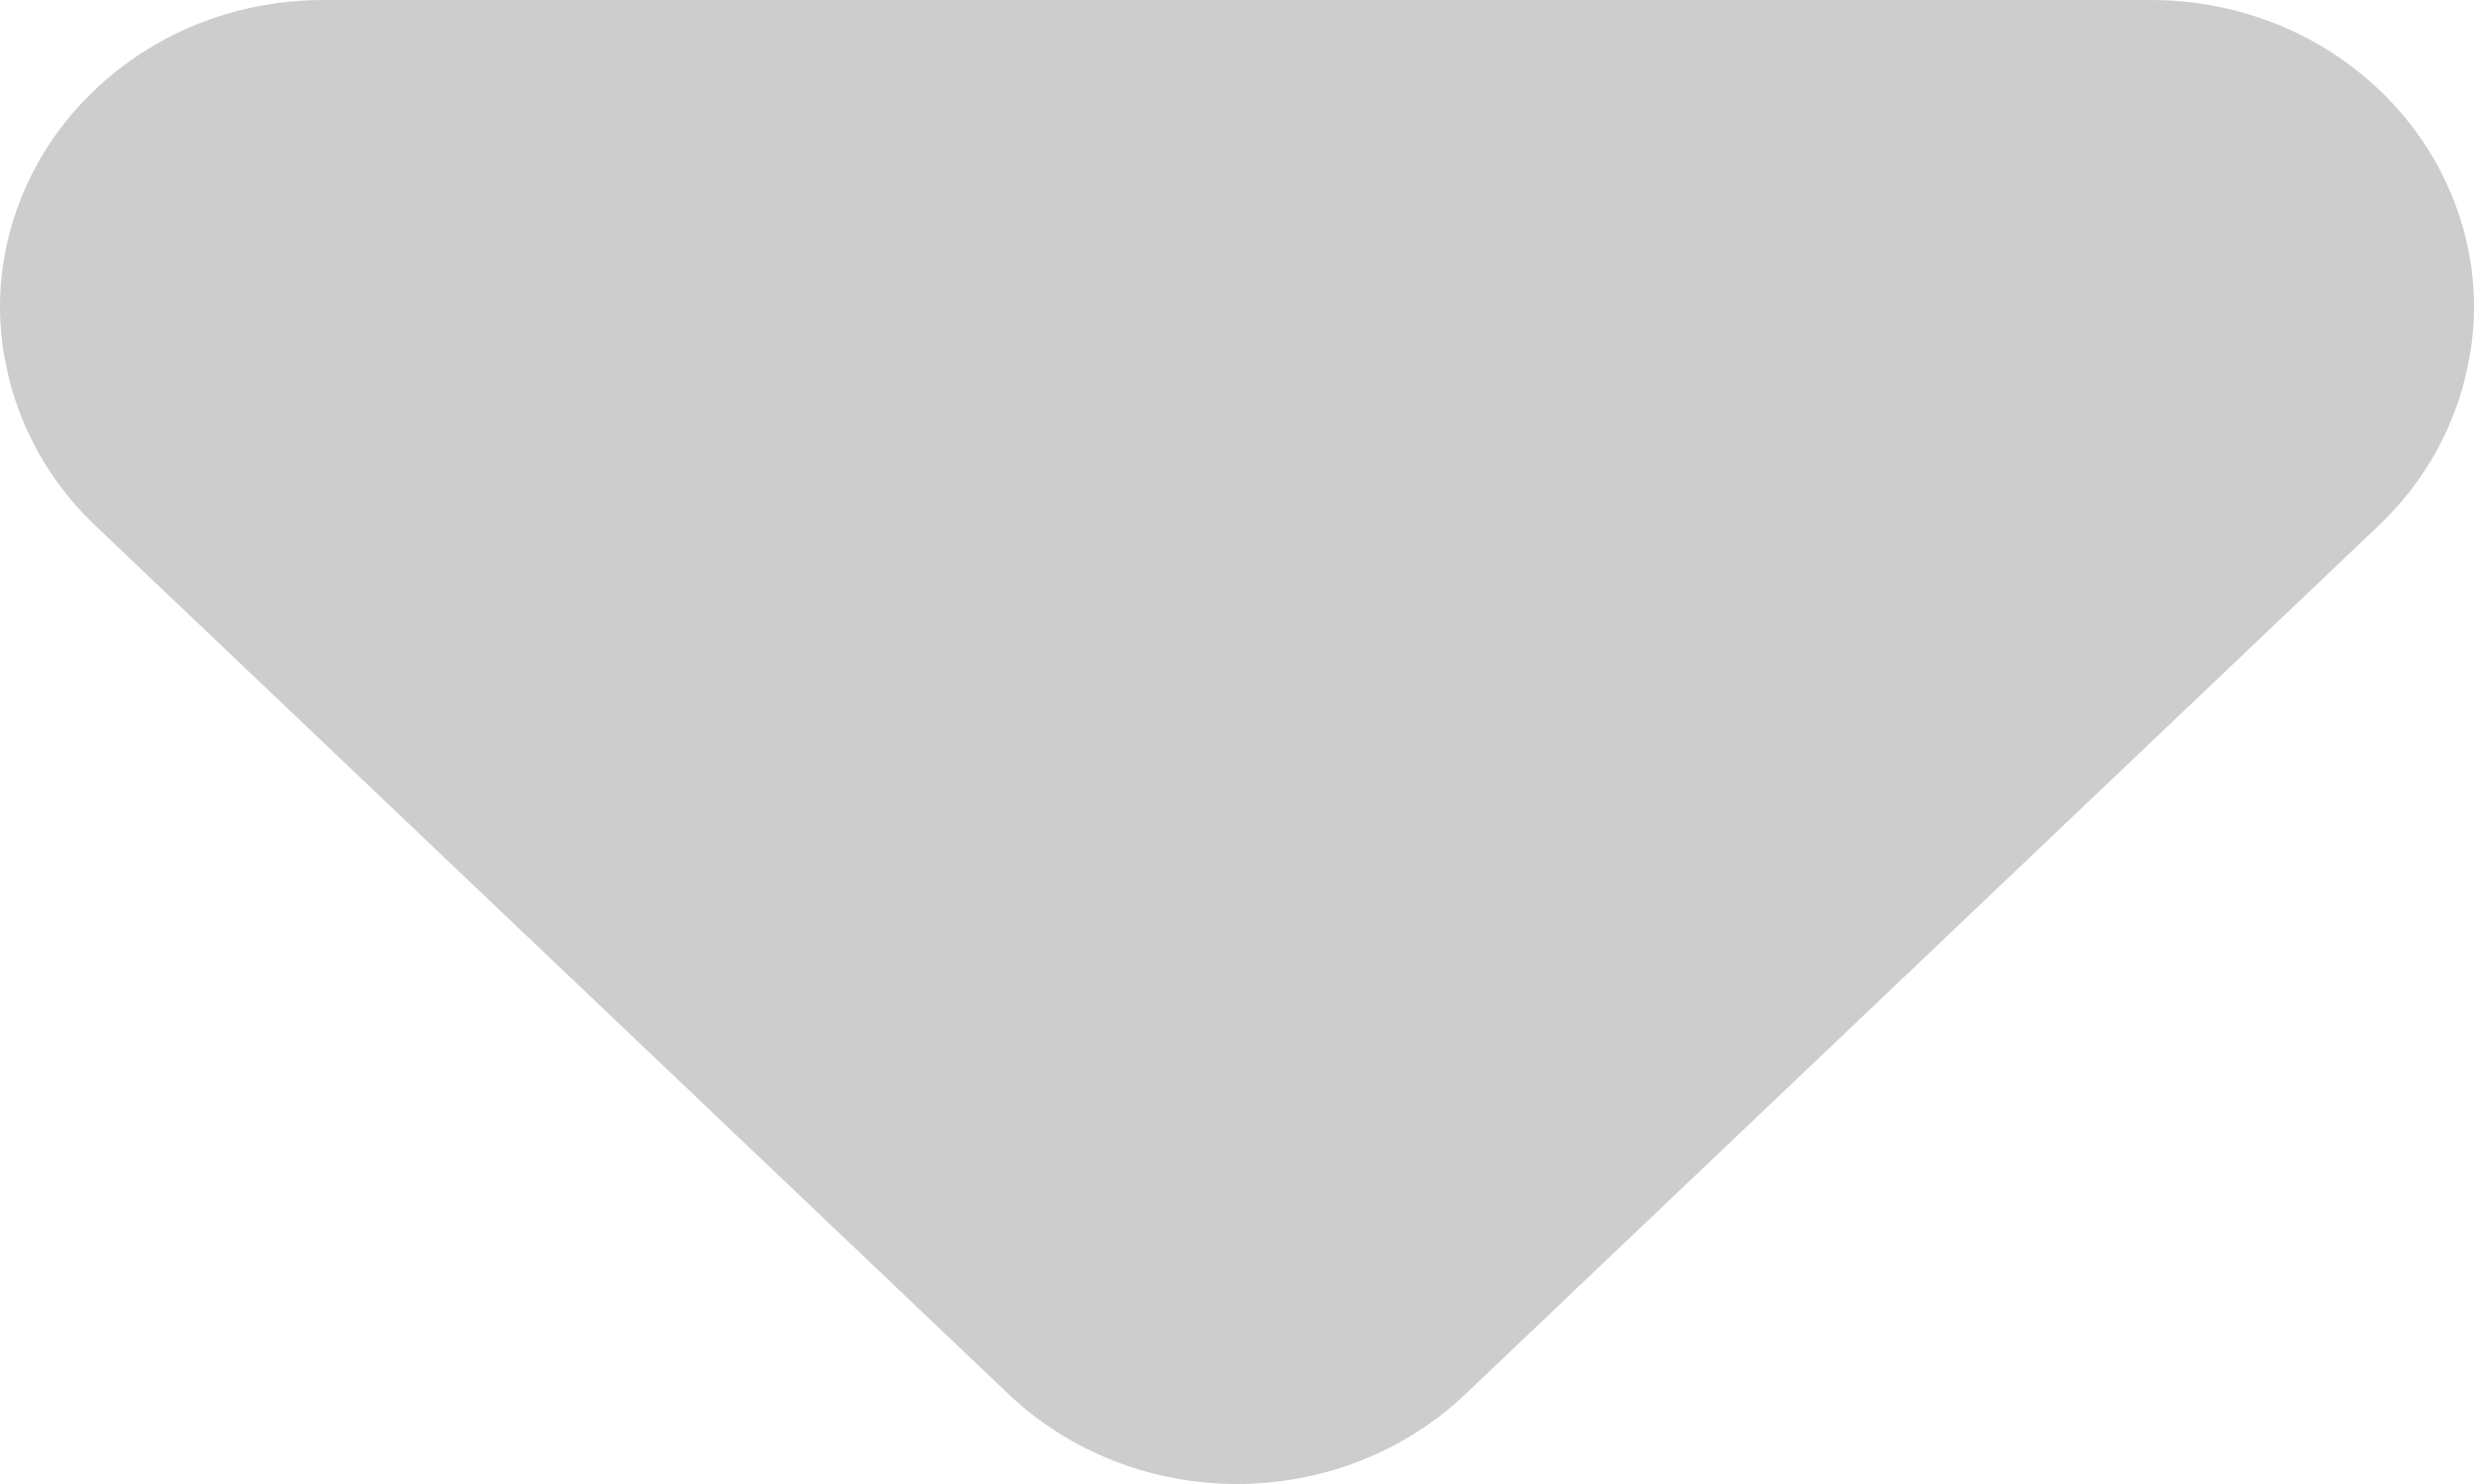 <svg width="5" height="3" viewBox="0 0 5 3" fill="none" xmlns="http://www.w3.org/2000/svg">
<path fill-rule="evenodd" clip-rule="evenodd" d="M2.962 2.818C2.839 2.935 2.673 3 2.5 3C2.327 3 2.161 2.935 2.038 2.818L0.191 1.061C0.1 0.974 0.038 0.863 0.013 0.742C-0.013 0.622 0 0.497 0.05 0.383C0.099 0.27 0.183 0.173 0.291 0.104C0.398 0.036 0.524 -9.65087e-05 0.653 1.92372e-07H4.347C4.476 -9.65087e-05 4.602 0.036 4.709 0.104C4.817 0.173 4.901 0.27 4.95 0.383C5 0.497 5.013 0.622 4.987 0.742C4.962 0.863 4.9 0.974 4.809 1.061L2.962 2.818Z" fill="#CDCDCD"/>
</svg>
